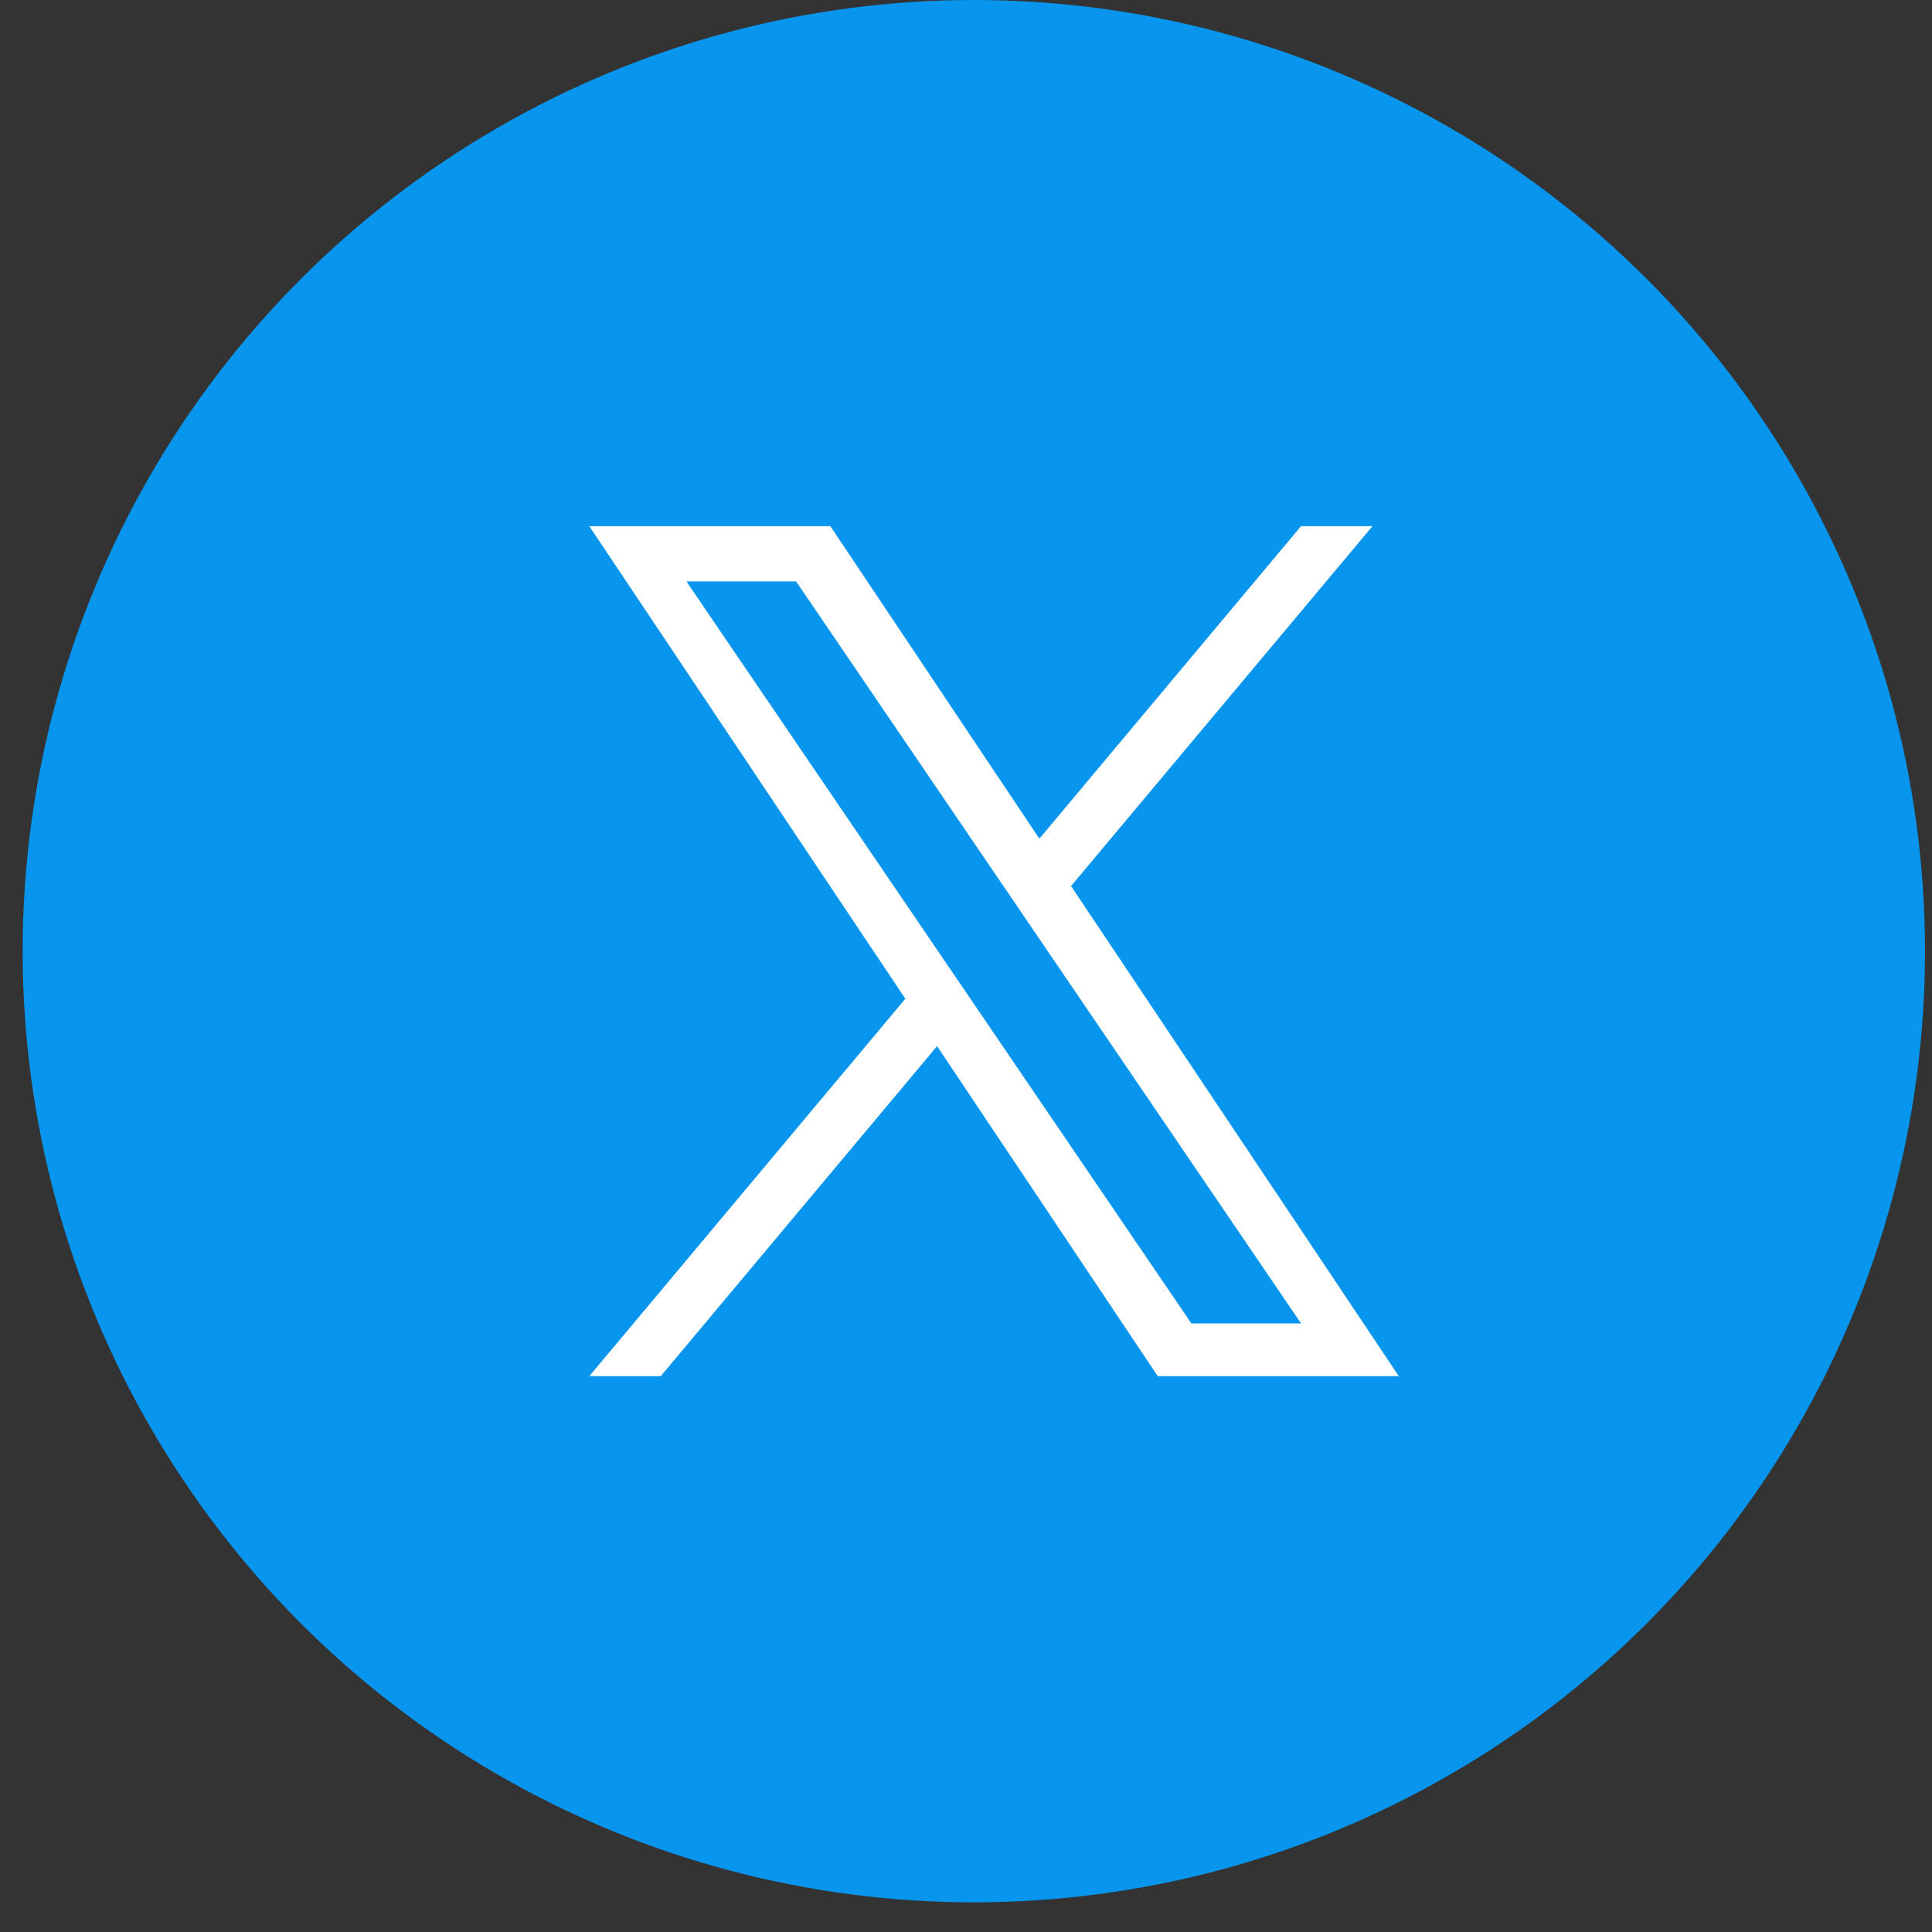 <svg width="40" height="40" viewBox="0 0 40 40" fill="none" xmlns="http://www.w3.org/2000/svg">
<rect x="0" y="0" width="40" height="40" fill="#333333" stroke="none"/>
<circle cx="20.162" cy="19.693" r="19.193" fill="#0795ED" stroke="#0795ED"/>
<g clip-path="url(#clip0_68_8141)">
<rect width="16.76" height="17.598" transform="translate(12.201 10.894)" fill="#0795ED"/>
<path d="M22.175 18.345L28.415 10.894H26.936L21.519 17.364L17.192 10.894H12.201L18.744 20.678L12.201 28.492H13.68L19.401 21.659L23.97 28.492H28.961L22.175 18.345H22.176H22.175ZM20.15 20.764L19.487 19.79L14.212 12.038H16.483L20.74 18.294L21.403 19.268L26.937 27.4H24.666L20.15 20.764V20.764L20.15 20.764Z" fill="white"/>
</g>
<defs>
<clipPath id="clip0_68_8141">
<rect width="16.76" height="17.598" fill="white" transform="translate(12.201 10.894)"/>
</clipPath>
</defs>
</svg>
